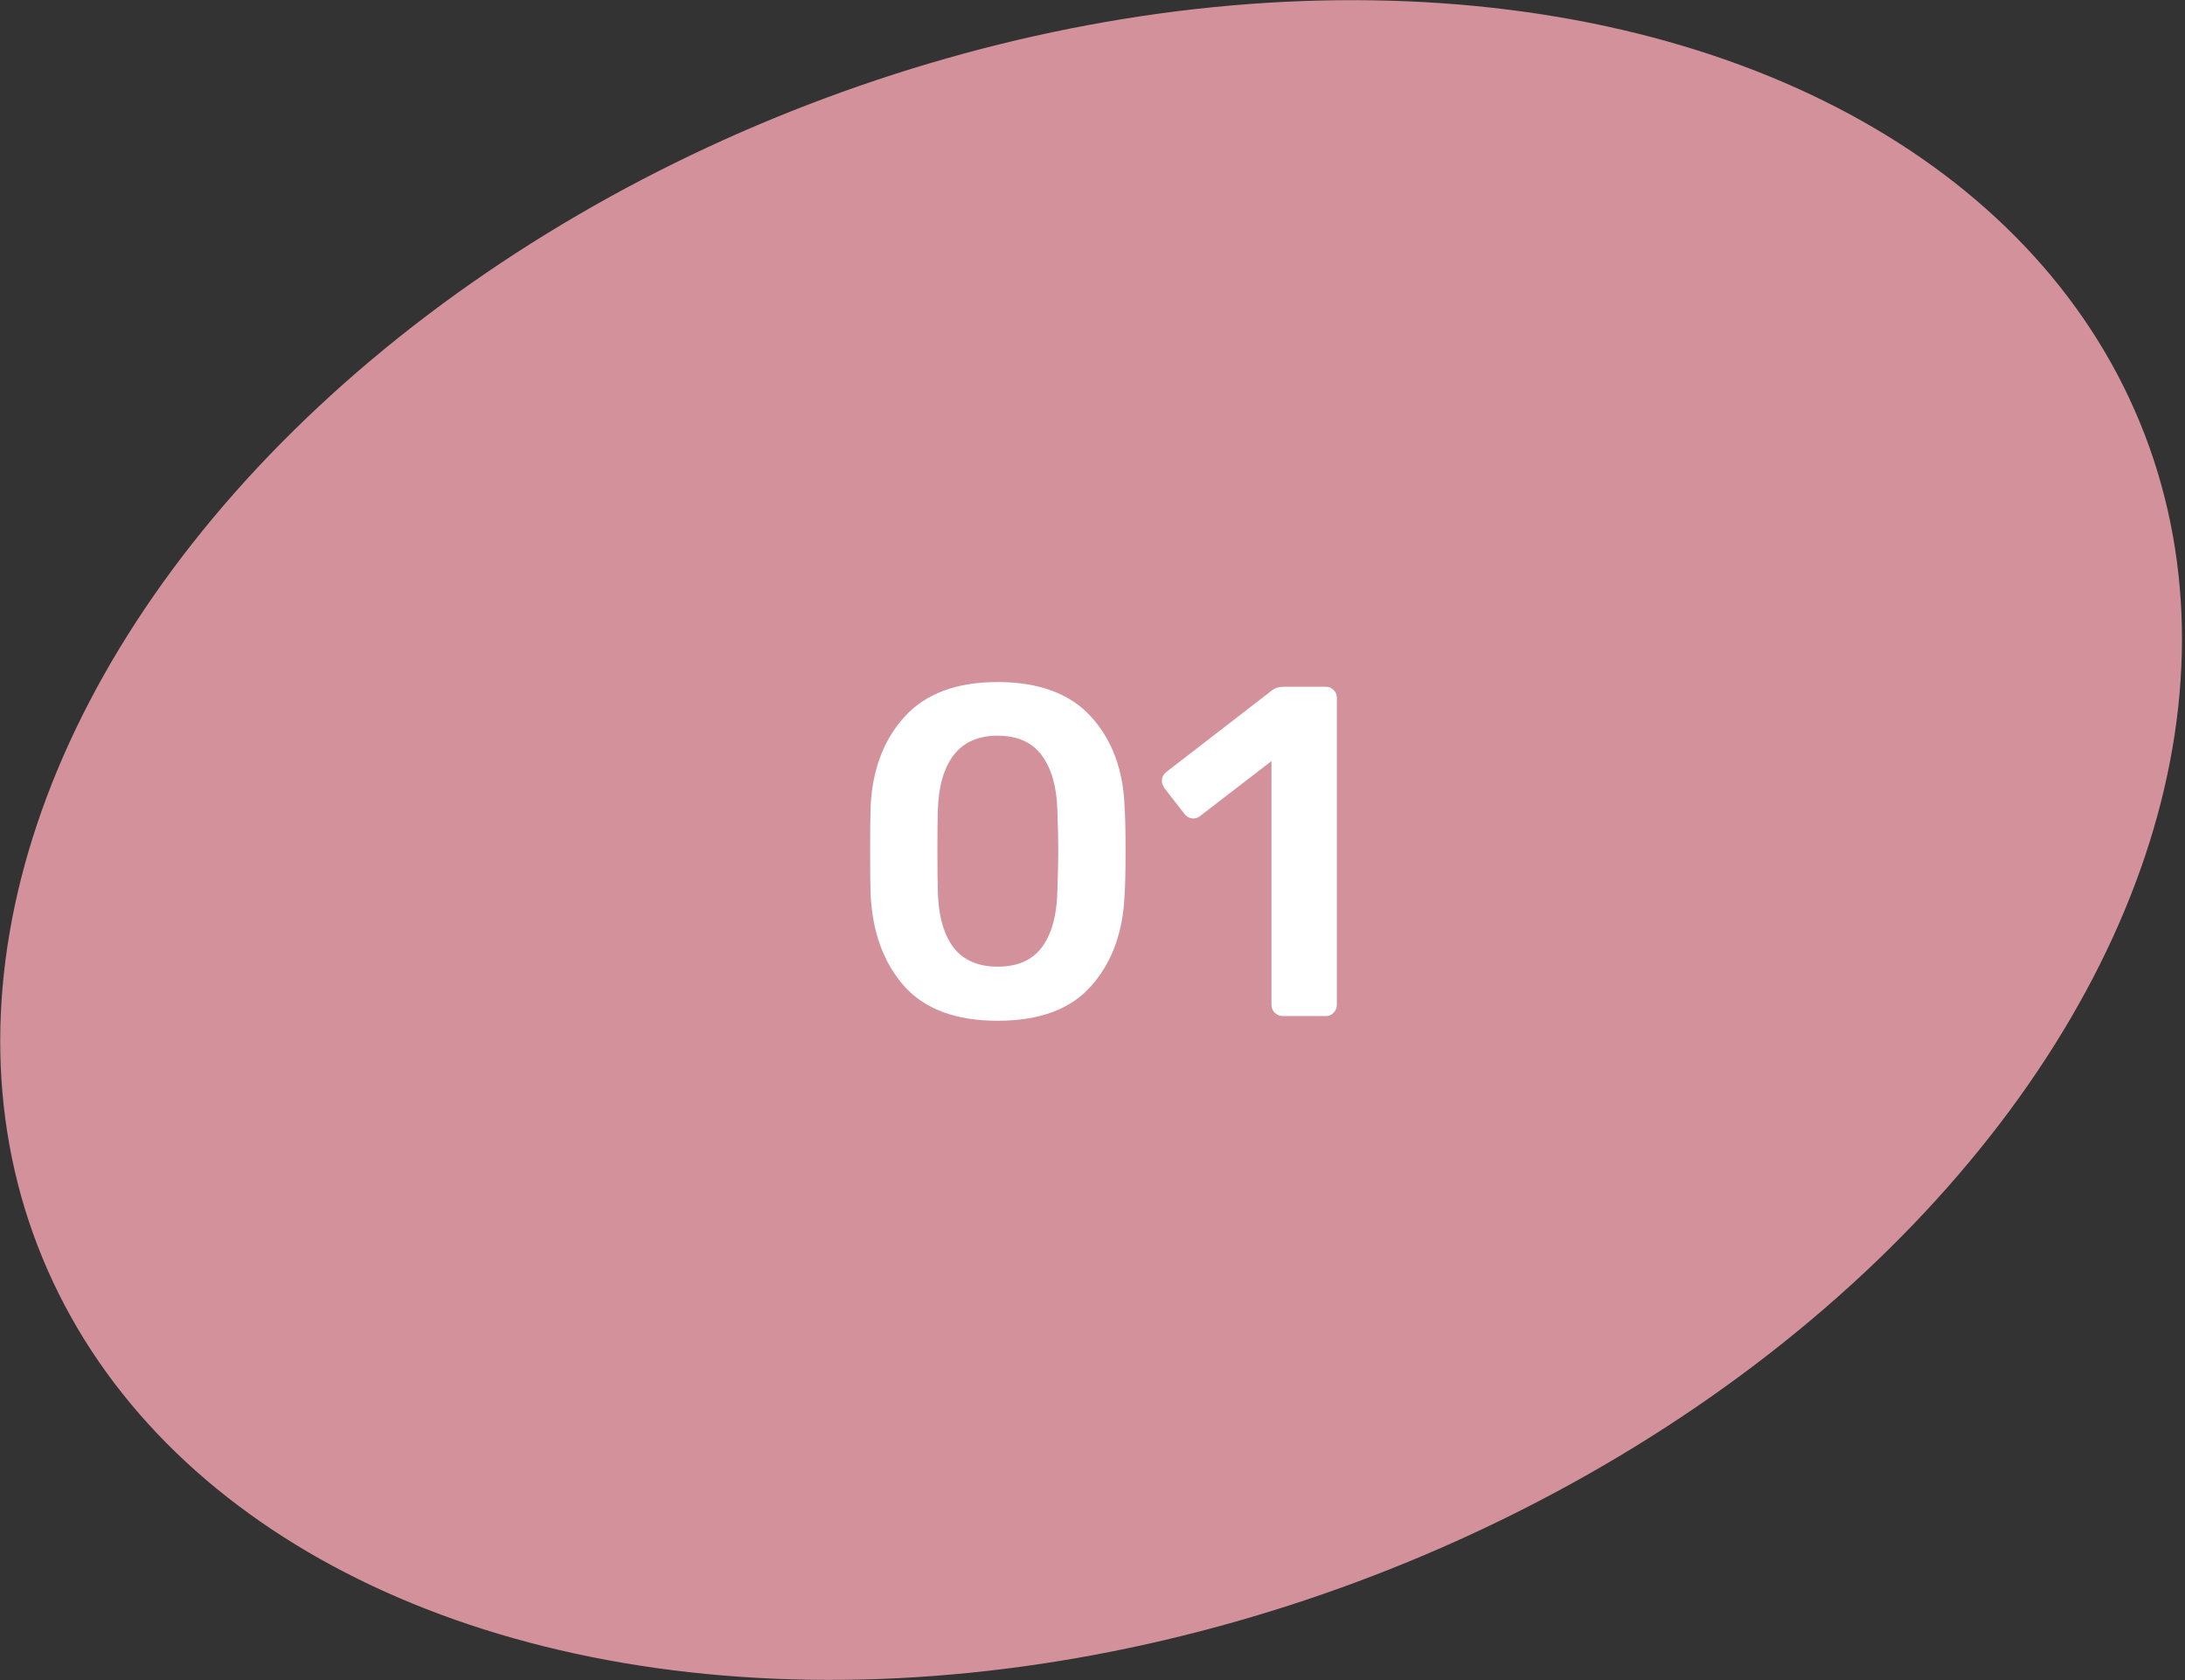 <?xml version="1.0" encoding="UTF-8"?> <svg xmlns="http://www.w3.org/2000/svg" width="372" height="286" viewBox="0 0 372 286" fill="none"><rect x="0" y="0" width="372" height="286" fill="#333333" stroke="none"/> <ellipse cx="185.761" cy="143" rx="192.198" ry="134.138" transform="rotate(-21.069 185.761 143)" fill="#D3929B"></ellipse> <path d="M169.844 173.768C162.744 173.768 157.431 171.792 153.908 167.842C150.438 163.891 148.542 158.712 148.222 152.306C148.169 150.864 148.142 148.408 148.142 144.938C148.142 141.414 148.169 138.905 148.222 137.41C148.489 131.11 150.411 125.985 153.988 122.034C157.565 118.084 162.85 116.108 169.844 116.108C176.891 116.108 182.204 118.084 185.781 122.034C189.358 125.985 191.253 131.11 191.466 137.41C191.573 138.905 191.627 141.414 191.627 144.938C191.627 148.408 191.573 150.864 191.466 152.306C191.2 158.712 189.304 163.891 185.781 167.842C182.31 171.792 176.998 173.768 169.844 173.768ZM169.844 164.558C173.208 164.558 175.717 163.464 177.372 161.275C179.027 159.033 179.908 155.909 180.015 151.905C180.121 148.809 180.175 146.46 180.175 144.858C180.175 143.096 180.121 140.774 180.015 137.891C179.908 133.94 179.027 130.844 177.372 128.601C175.717 126.359 173.208 125.238 169.844 125.238C166.534 125.238 164.025 126.359 162.317 128.601C160.661 130.844 159.781 133.94 159.674 137.891C159.62 139.332 159.594 141.655 159.594 144.858C159.594 148.008 159.62 150.357 159.674 151.905C159.781 155.909 160.661 159.033 162.317 161.275C164.025 163.464 166.534 164.558 169.844 164.558ZM218.392 172.967C217.858 172.967 217.405 172.78 217.031 172.406C216.657 172.033 216.47 171.579 216.47 171.045V129.562L204.298 138.932C203.977 139.199 203.604 139.332 203.177 139.332C202.536 139.332 202.002 139.039 201.575 138.451L198.212 134.127C197.945 133.7 197.811 133.299 197.811 132.926C197.811 132.285 198.105 131.751 198.692 131.324L216.63 117.47C217.111 117.096 217.778 116.909 218.633 116.909H225.68C226.267 116.909 226.721 117.096 227.041 117.47C227.415 117.79 227.602 118.244 227.602 118.831V171.045C227.602 171.579 227.415 172.033 227.041 172.406C226.721 172.78 226.267 172.967 225.68 172.967H218.392Z" fill="white"></path> </svg> 